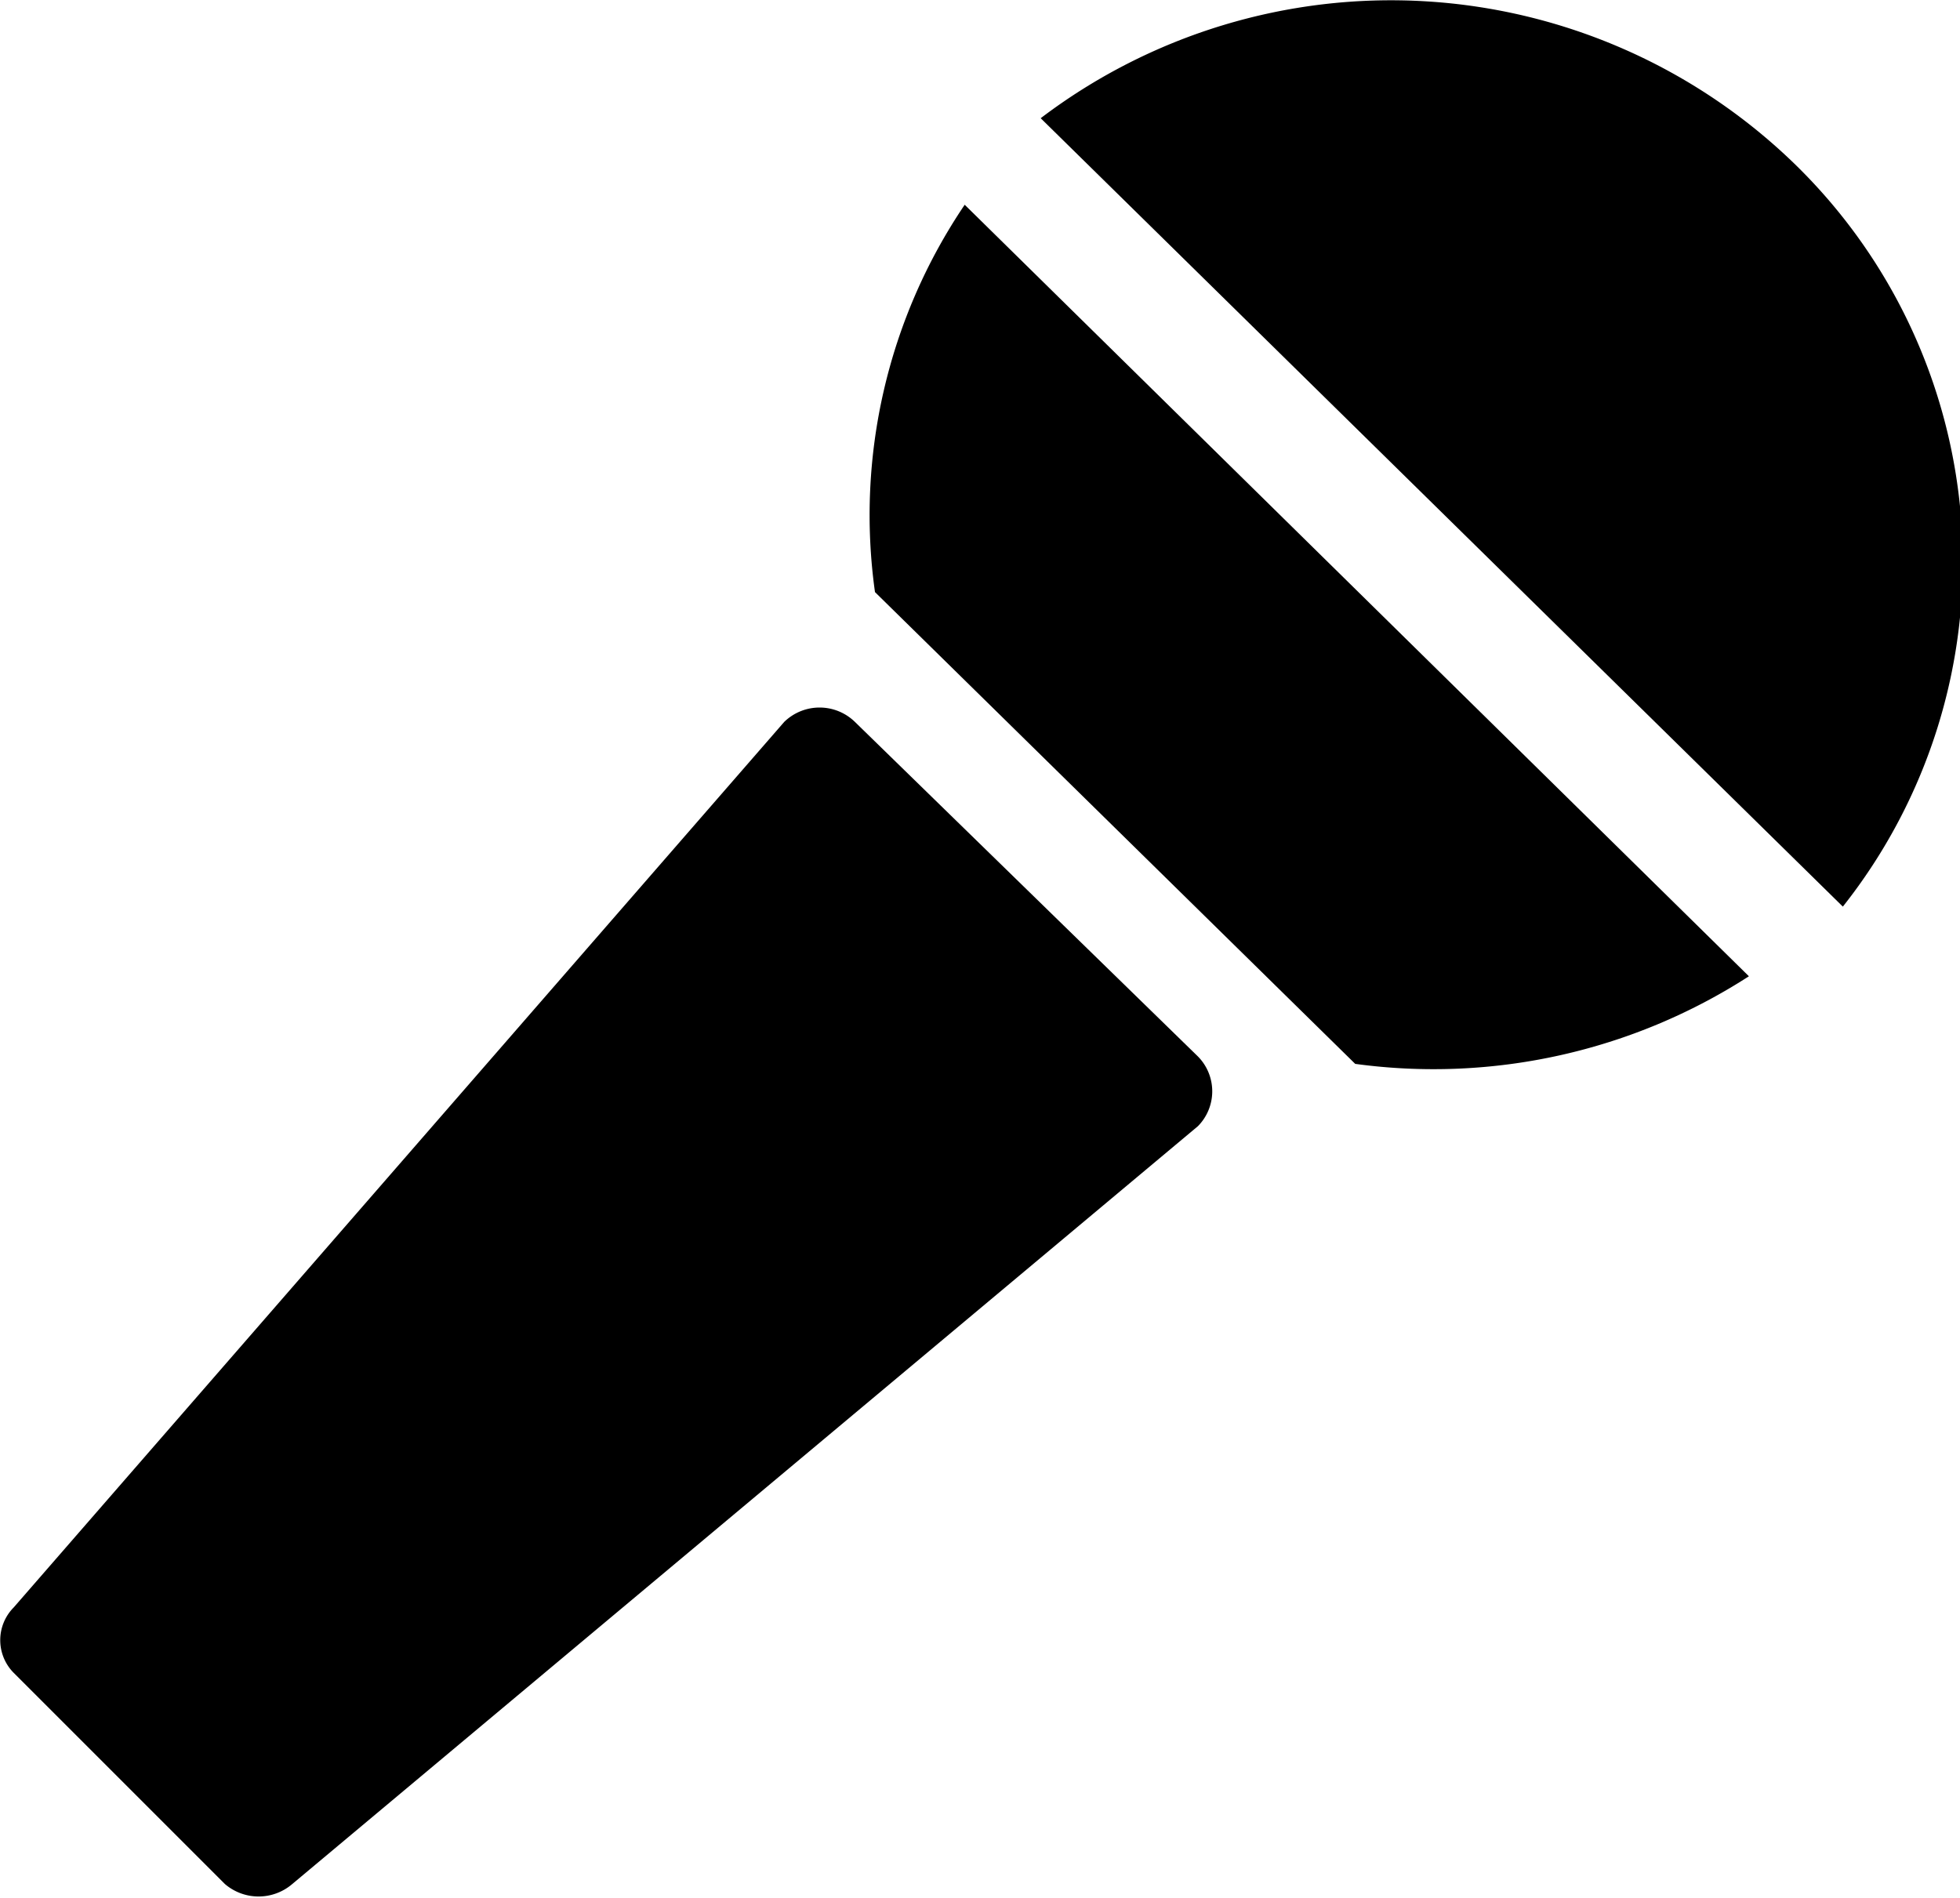 <svg xmlns="http://www.w3.org/2000/svg" width="18.57" height="17.98" viewBox="0 0 18.57 17.98">
  <g id="presscontact" data-name="Layer 2">
    <g id="Layer_1-2" data-name="Layer 1">
      <g>
        <path class="cls-2" d="M8.1,6.84a.48.48,0,0,0-.67,0L.13,15.23a.44.44,0,0,0,0,.62l2,2a.49.49,0,0,0,.64,0l8.58-7.18h0a.47.47,0,0,0,0-.66Z"/>
        <path class="cls-2" d="M8.29,5.61l4.55,4.47a5.51,5.51,0,0,0,3.73-.83L9.14,1.94A5.25,5.25,0,0,0,8.29,5.61Z"/>
        <path class="cls-2" d="M17,1.55a5.49,5.49,0,0,0-7.14-.43l7.6,7.47A5.26,5.26,0,0,0,17,1.55Z"/>
      </g>
    </g>
  </g>
</svg>
